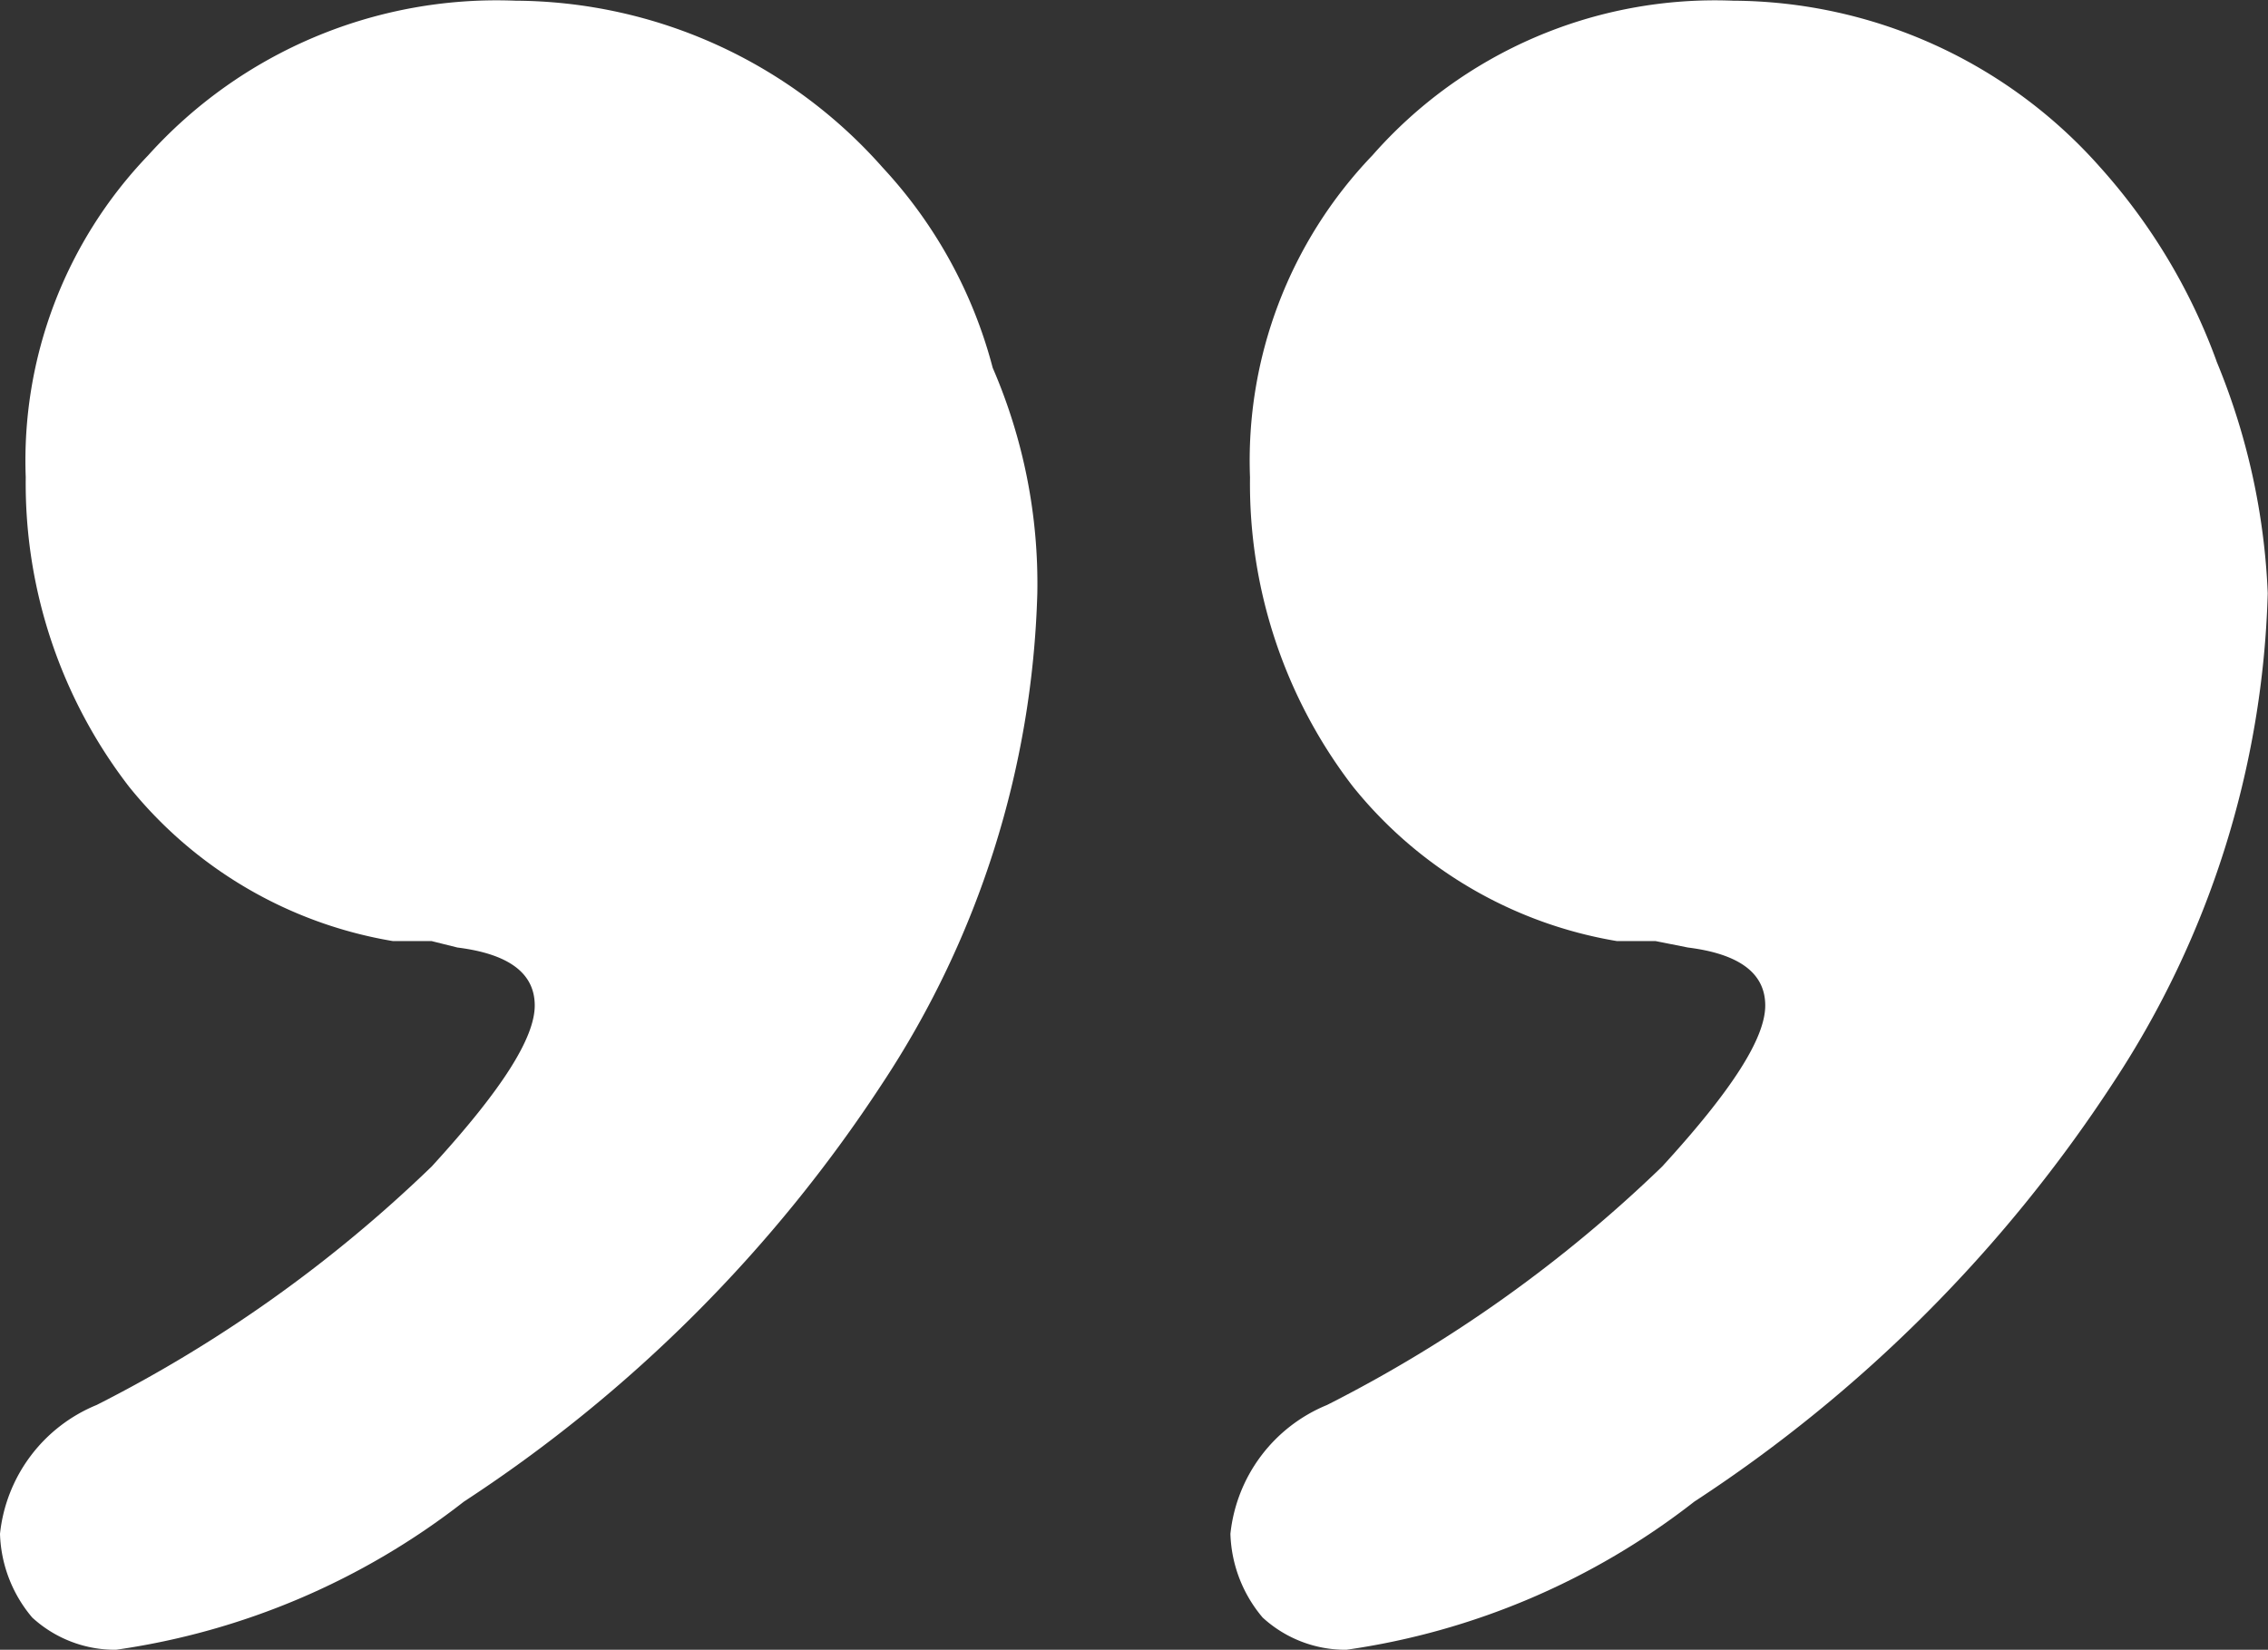 <svg xmlns="http://www.w3.org/2000/svg" width="25.817" height="18.782" viewBox="0 0 25.817 18.782">
  <rect x="0" y="0" width="25.817" height="18.782" fill="#333333" stroke="none"/>
  <g id="q2" transform="translate(0.1 0.008)">
    <g id="Group_5" data-name="Group 5" transform="translate(-0.1 -0.008)">
      <path id="Path_2" data-name="Path 2" d="M9.948,1.9A5.613,5.613,0,0,0,5.768,0a5.339,5.339,0,0,0-4.181,1.76A5.019,5.019,0,0,0,.193,5.425,5.654,5.654,0,0,0,1.367,8.946a4.892,4.892,0,0,0,3.007,1.76h.44l.293.073q.88.11.88.66c0,.367-.367.953-1.174,1.834A15.664,15.664,0,0,1,1,15.987,1.787,1.787,0,0,0-.1,17.454a1.545,1.545,0,0,0,.367.953,1.394,1.394,0,0,0,.953.367,8.353,8.353,0,0,0,3.961-1.687A16.406,16.406,0,0,0,9.948,12.32a10.657,10.657,0,0,0,1.76-5.574A6.179,6.179,0,0,0,11.2,4.179,5.325,5.325,0,0,0,9.948,1.9Zm15.182,2.2a6.772,6.772,0,0,0-1.32-2.2A5.613,5.613,0,0,0,19.63,0a5.189,5.189,0,0,0-4.107,1.76,5.019,5.019,0,0,0-1.394,3.667A5.654,5.654,0,0,0,15.3,8.946a4.892,4.892,0,0,0,3.007,1.76h.44l.367.073q.88.11.88.66c0,.367-.367.953-1.174,1.834a15.664,15.664,0,0,1-3.814,2.714,1.787,1.787,0,0,0-1.1,1.467,1.545,1.545,0,0,0,.367.953,1.394,1.394,0,0,0,.953.367,8.353,8.353,0,0,0,3.961-1.687,16.406,16.406,0,0,0,4.767-4.767,10.657,10.657,0,0,0,1.76-5.574A7.72,7.72,0,0,0,25.131,4.105Z" transform="translate(0.1 0.008)" fill="#fff"/>
    </g>
  </g>
</svg>
